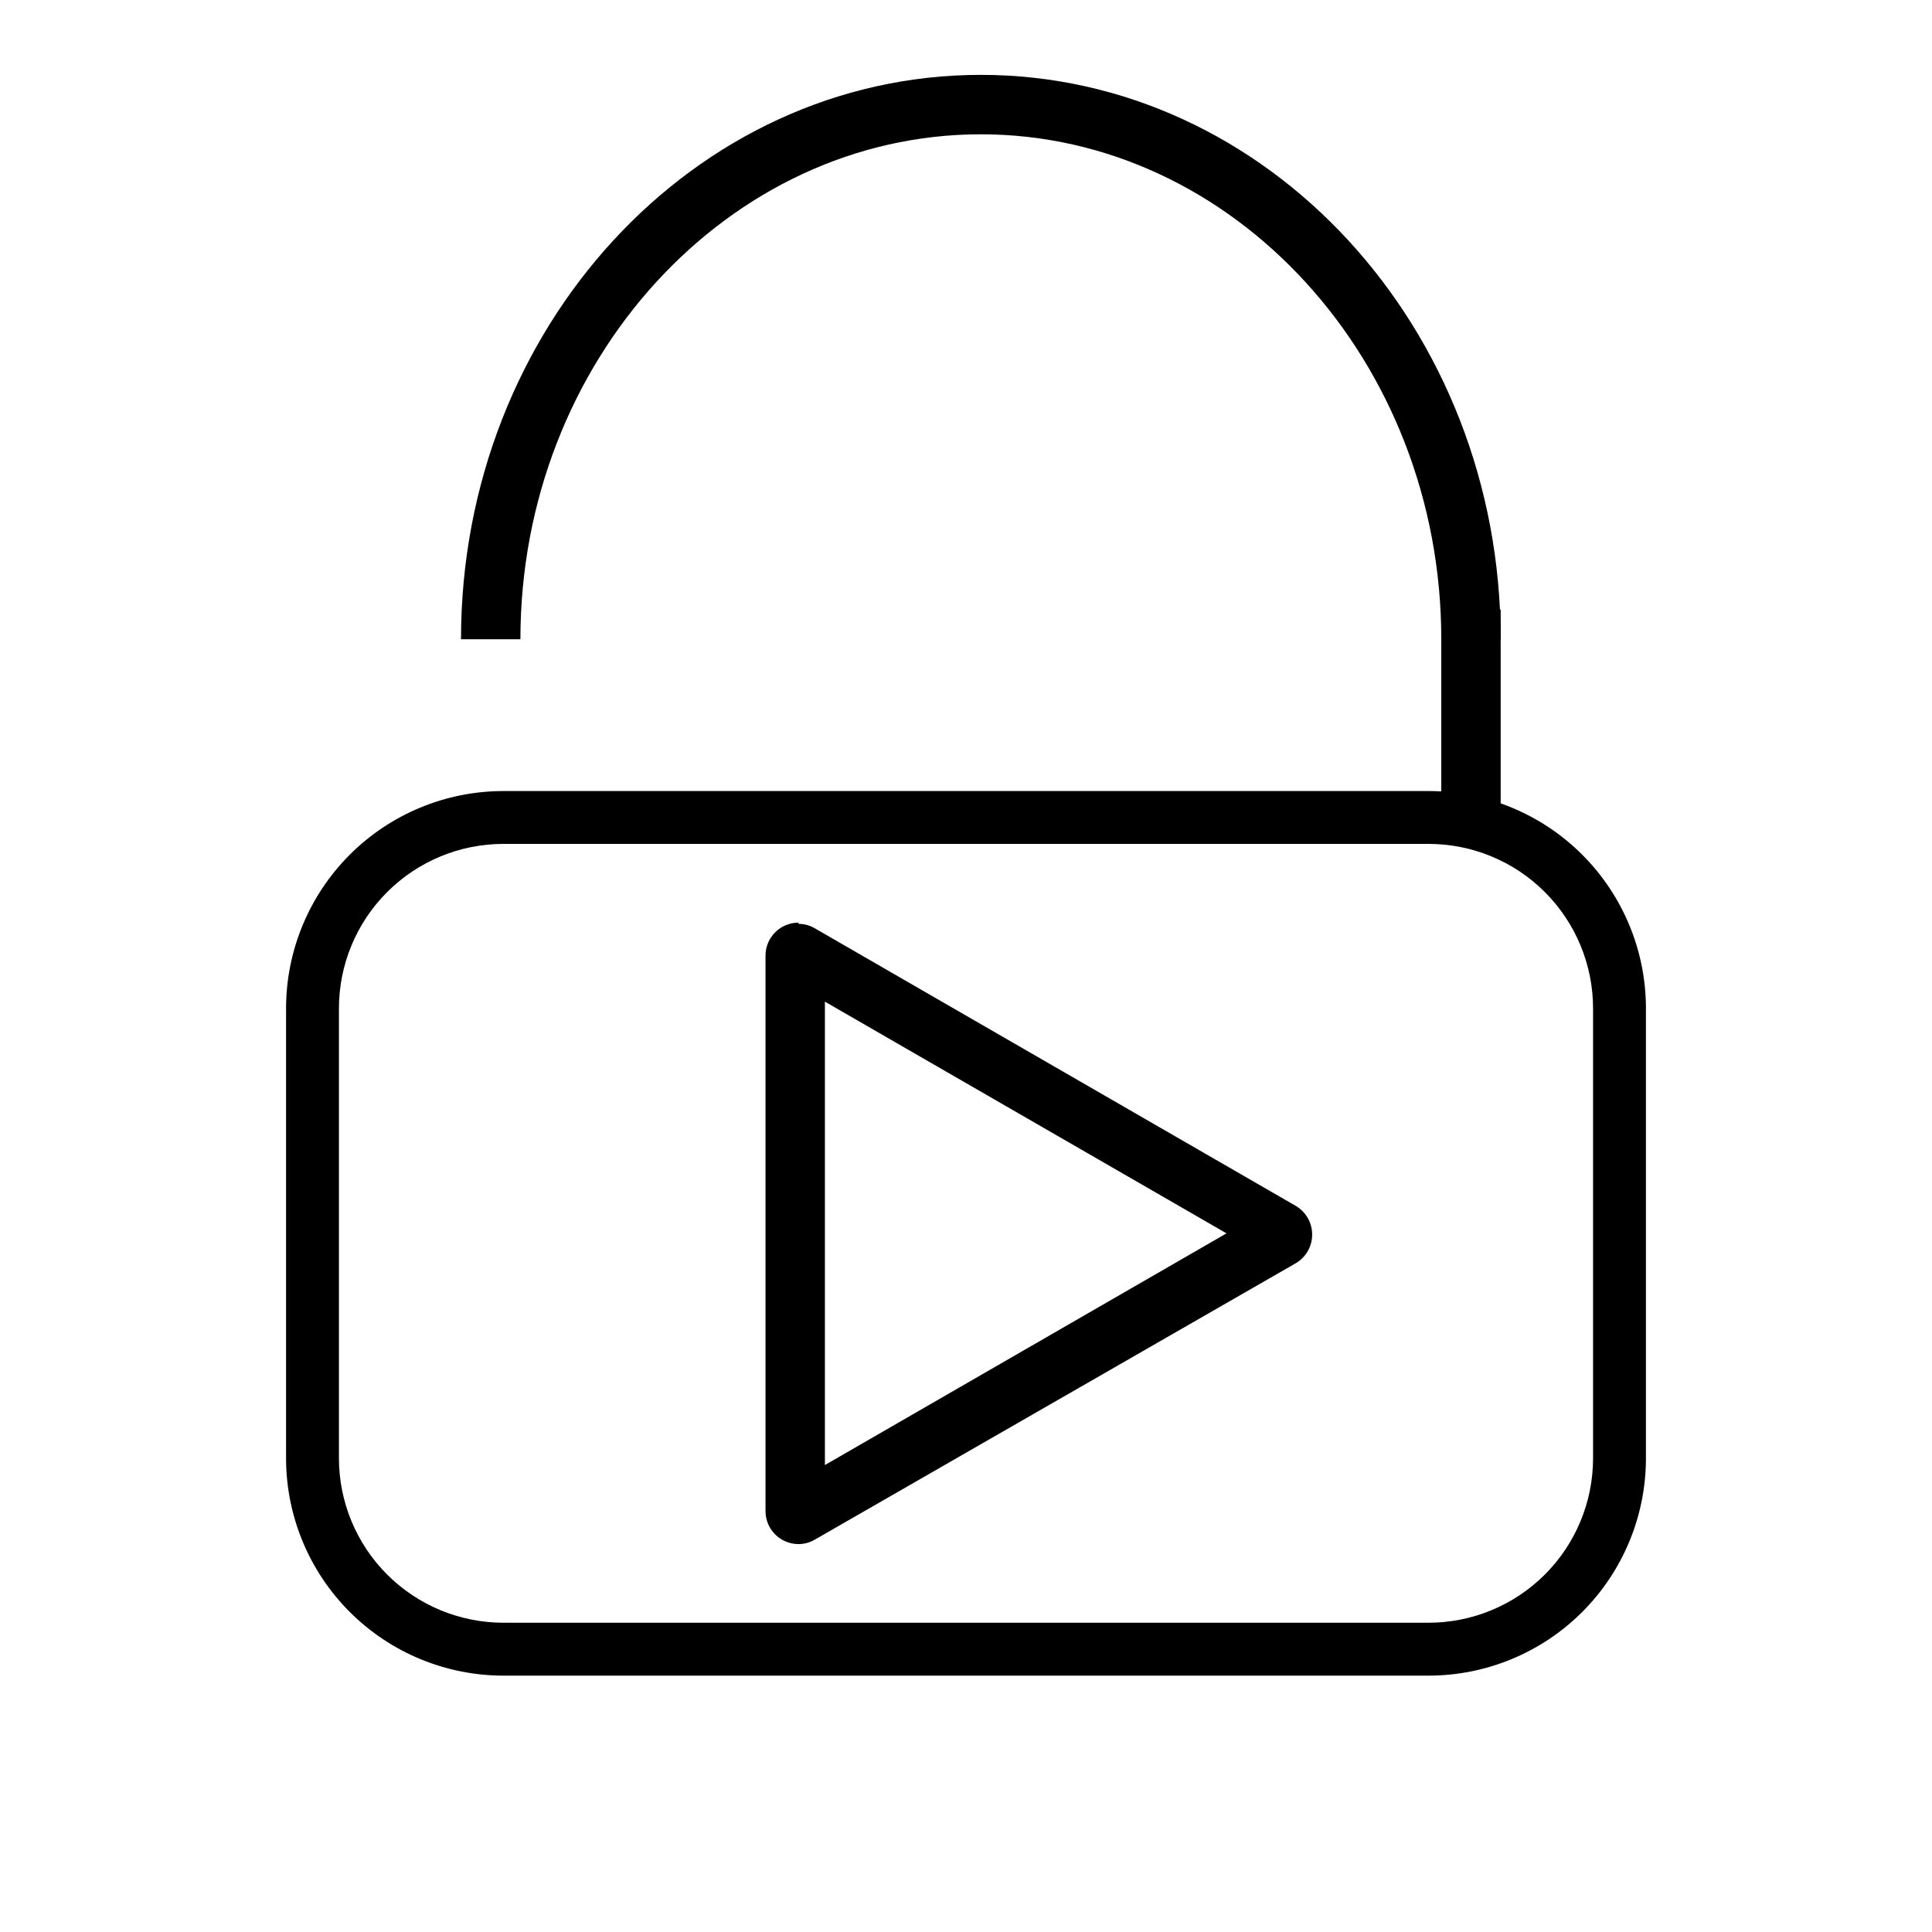 <?xml version="1.0" encoding="UTF-8"?>
<!-- Uploaded to: ICON Repo, www.svgrepo.com, Generator: ICON Repo Mixer Tools -->
<svg fill="#000000" width="800px" height="800px" version="1.1" viewBox="144 144 512 512" xmlns="http://www.w3.org/2000/svg">
 <g>
  <path d="m522.57 588.06h-245.14c-15.281 0-29.938-6.074-40.746-16.879-10.805-10.805-16.875-25.465-16.875-40.746v-119.18c0-15.281 6.07-29.938 16.875-40.746 10.809-10.805 25.465-16.875 40.746-16.875h245.14c15.281 0 29.938 6.07 40.746 16.875 10.805 10.809 16.875 25.465 16.875 40.746v119.18c0 15.281-6.07 29.941-16.875 40.746-10.809 10.805-25.465 16.879-40.746 16.879zm-245.14-220.42c-11.566 0-22.656 4.594-30.836 12.773-8.18 8.18-12.773 19.27-12.773 30.836v119.18c0 11.566 4.594 22.66 12.773 30.84 8.18 8.176 19.27 12.773 30.836 12.773h245.14c11.566 0 22.66-4.598 30.836-12.773 8.18-8.18 12.773-19.273 12.773-30.84v-119.18c0-11.566-4.594-22.656-12.773-30.836-8.176-8.18-19.27-12.773-30.836-12.773z"/>
  <path d="m541.7 313.41h-15.746c0-73.762-55.105-133.82-122.02-133.82s-122.02 60.062-122.02 133.82h-15.742c0-82.5 61.793-149.57 137.76-149.57s137.76 67.07 137.76 149.57z"/>
  <path d="m525.95 305.54h15.742v55.105h-15.742z"/>
  <path d="m362.61 409.45 106.43 61.402-106.43 61.402v-122.8m-7.008-20.941h0.004c-4.828 0-8.738 3.914-8.738 8.738v147.21c0 2.32 0.918 4.539 2.559 6.18 1.637 1.637 3.859 2.559 6.18 2.559 1.523 0 3.016-0.406 4.328-1.18l127.53-73.289c2.652-1.594 4.273-4.461 4.273-7.559 0-3.094-1.621-5.961-4.273-7.555l-127.53-73.602v-0.004c-1.312-0.773-2.805-1.18-4.328-1.18z"/>
 </g>
</svg>